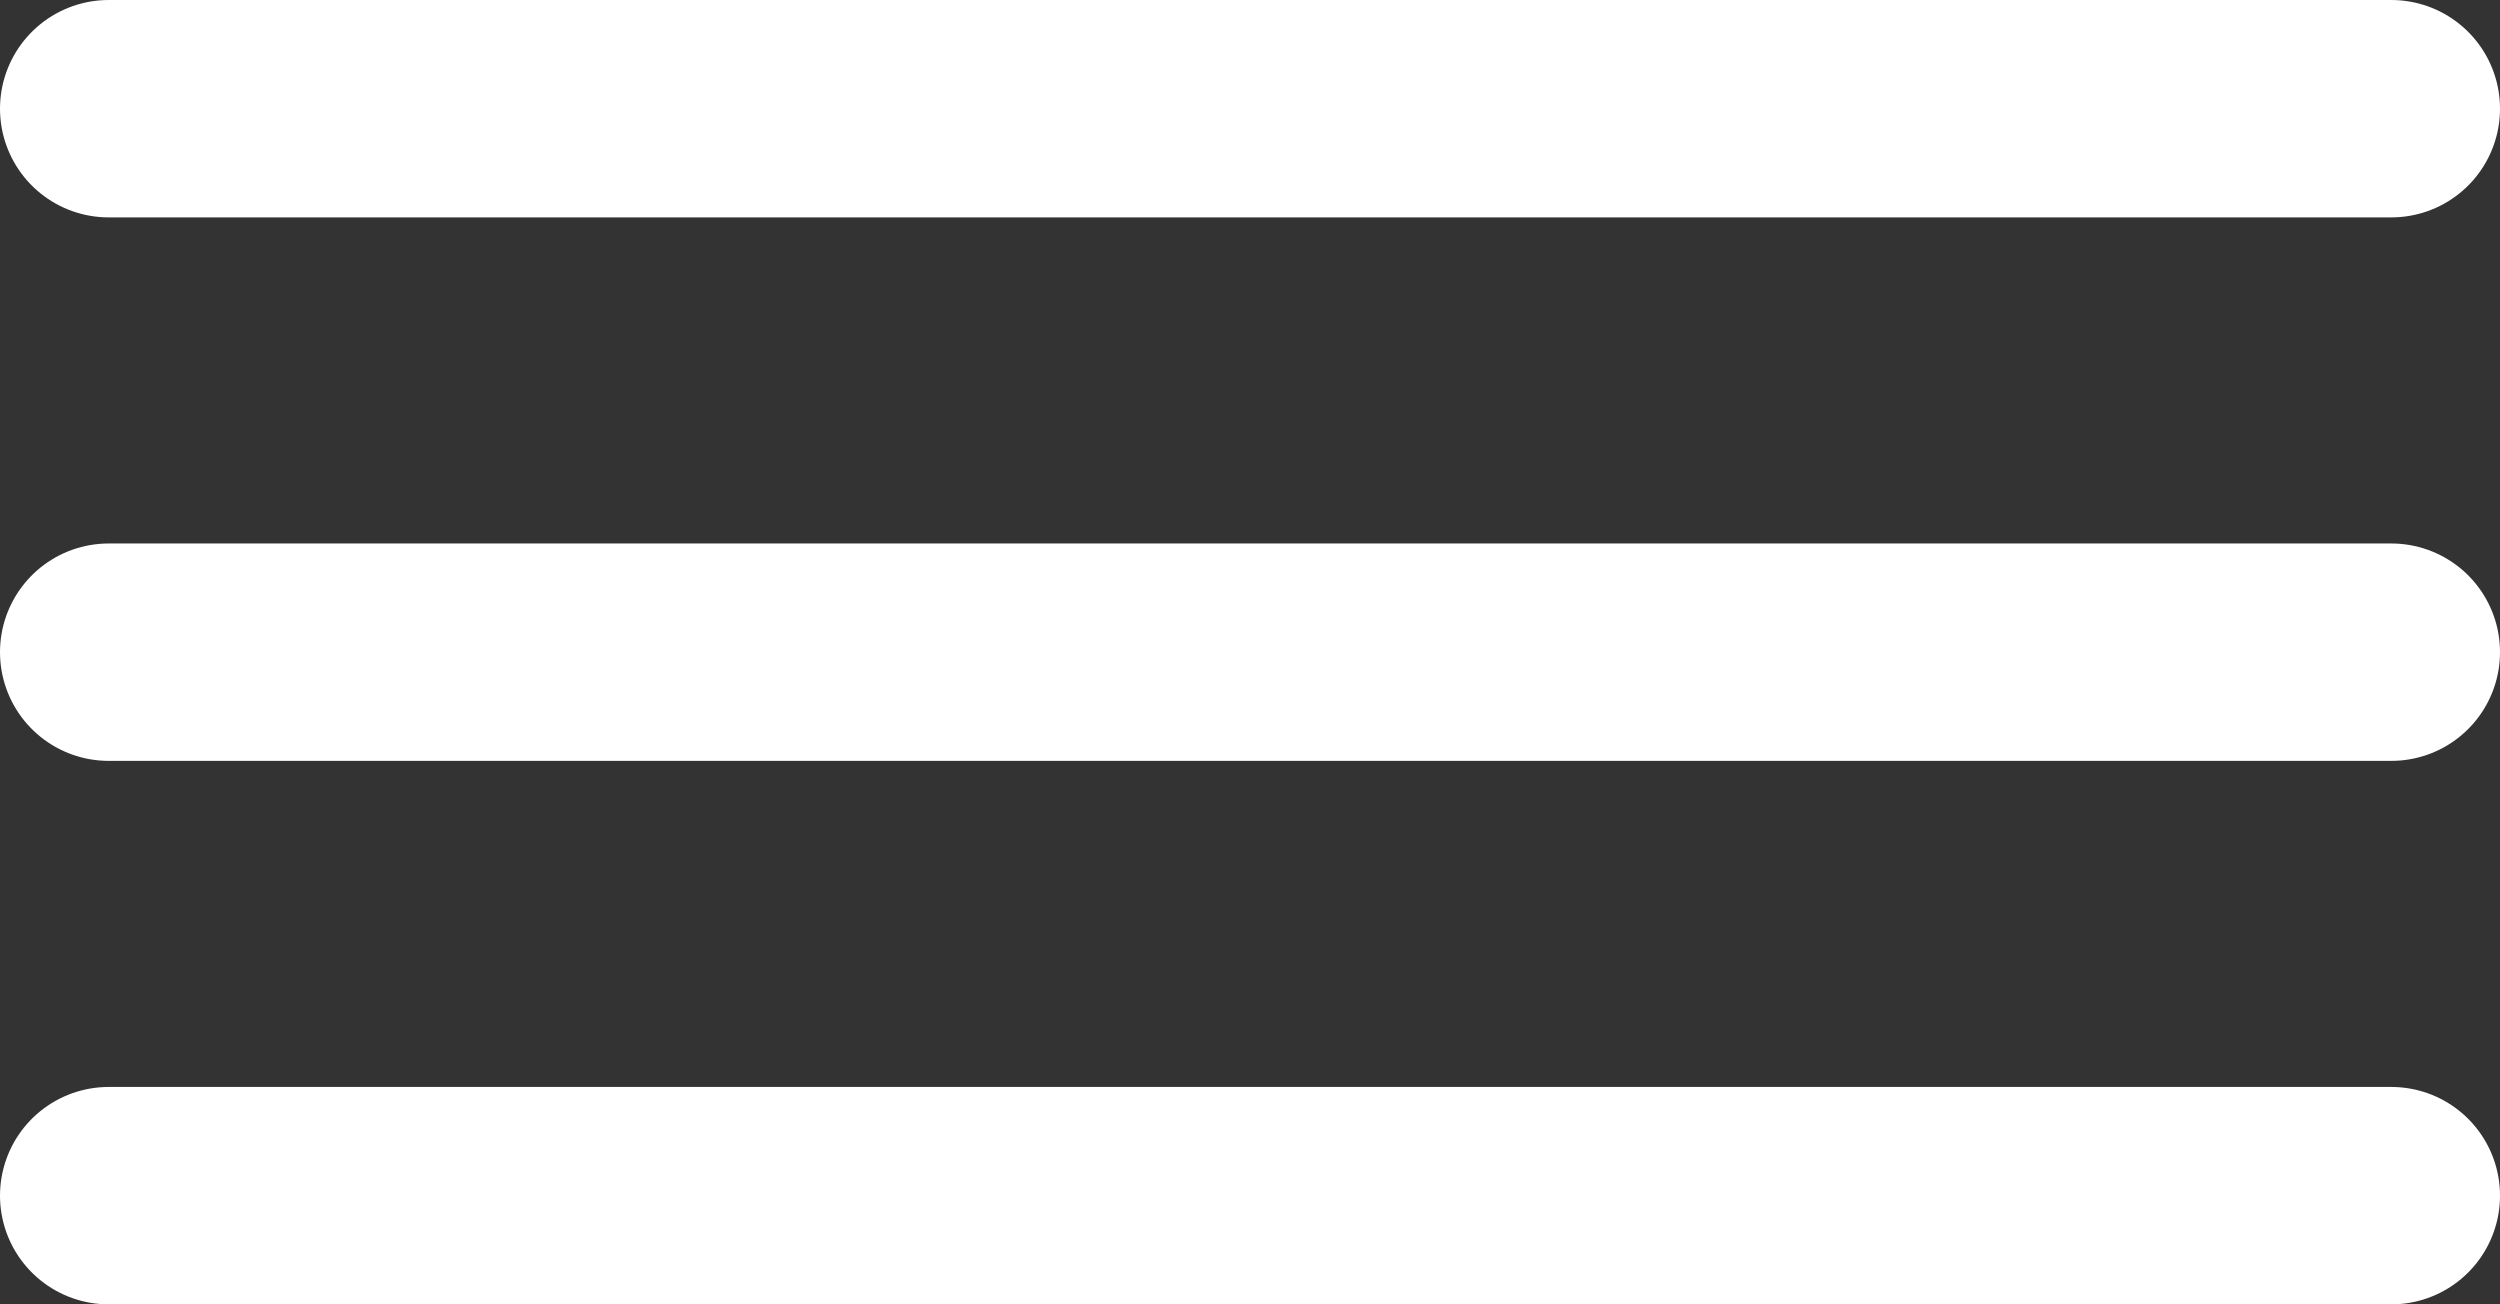 <svg width="46" height="24" viewBox="0 0 46 24" fill="none" xmlns="http://www.w3.org/2000/svg">
<rect x="0" y="0" width="46" height="24" fill="#333333" stroke="none"/>
<path d="M2 2H44" stroke="white" stroke-width="4" stroke-linecap="round"/>
<path d="M2 12H44" stroke="white" stroke-width="4" stroke-linecap="round"/>
<path d="M2 22H44" stroke="white" stroke-width="4" stroke-linecap="round"/>
</svg>
